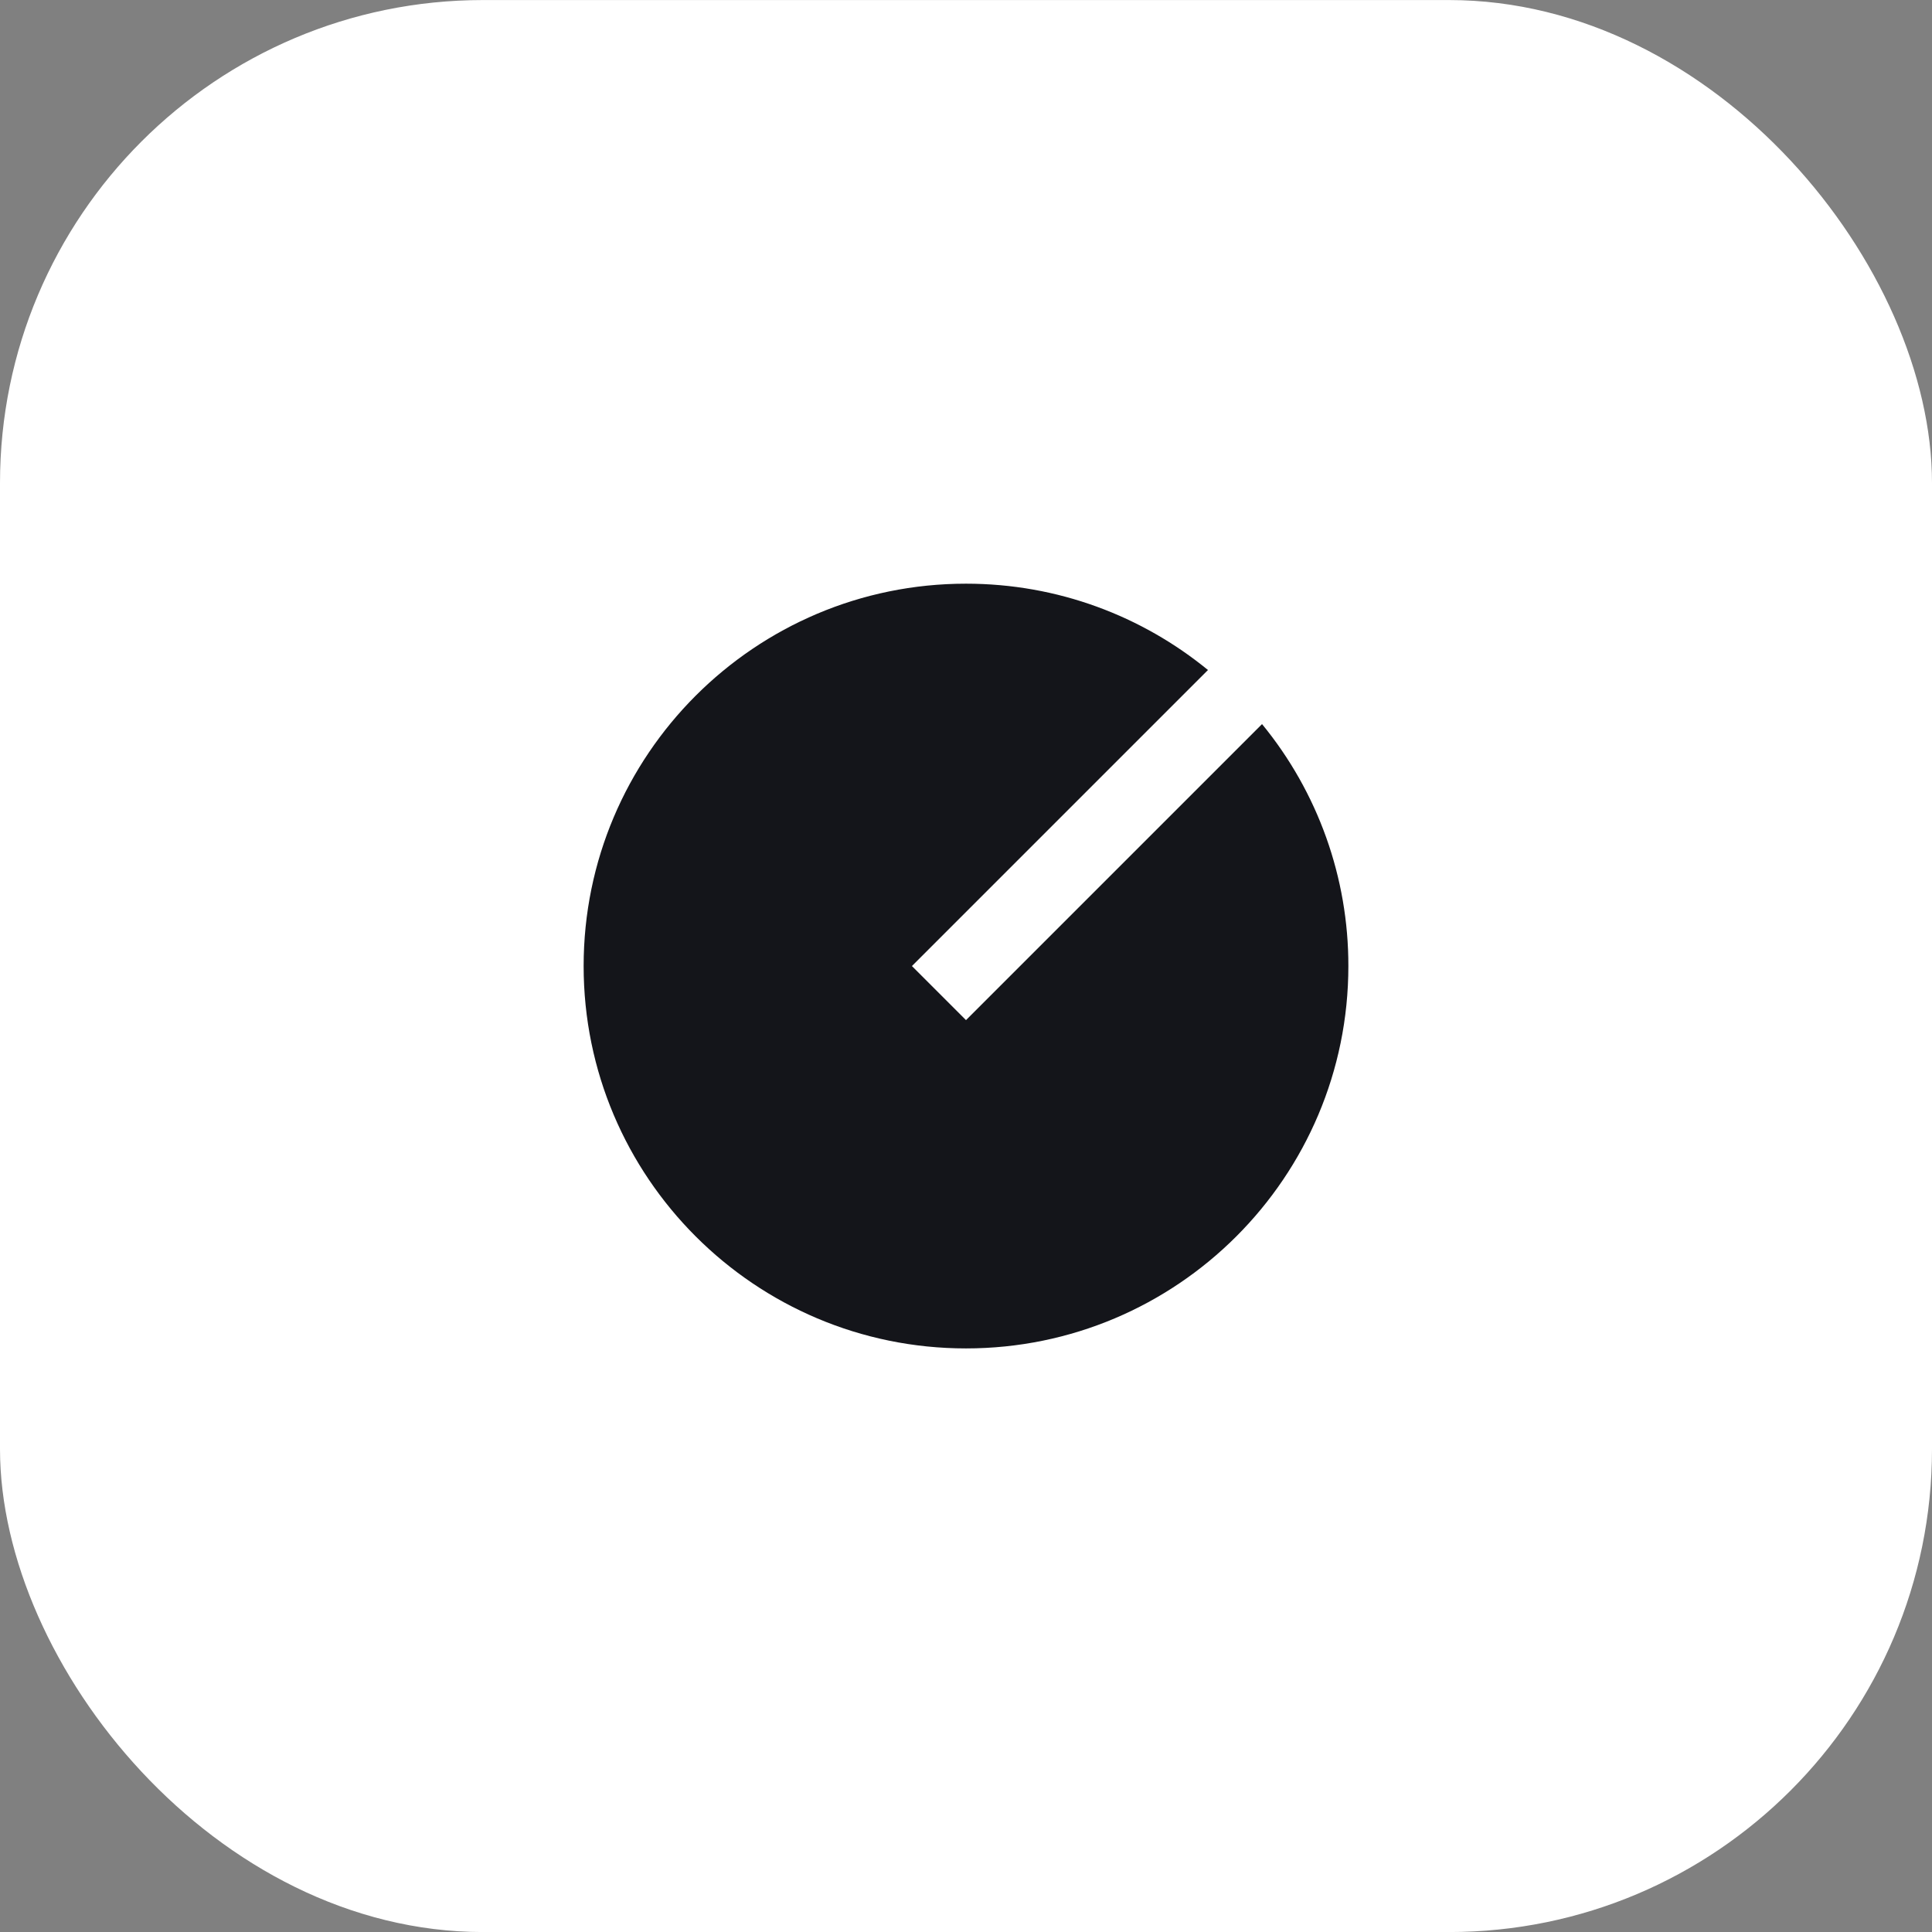<?xml version="1.0" encoding="UTF-8"?>
<svg xmlns="http://www.w3.org/2000/svg" width="80" height="80" viewBox="0 0 80 80" fill="none">
  <rect x="0" y="0" width="80" height="80" fill="#808080" stroke="none"/>
  <rect y="0.002" width="80" height="80" rx="20" fill="white"></rect>
  <path d="M50.019 27.744L37.761 40.002L40 42.241L52.258 29.983C54.575 32.807 55.839 36.349 55.833 40.002C55.833 48.742 48.74 55.835 40 55.835C31.26 55.835 24.167 48.742 24.167 40.002C24.167 31.262 31.26 24.169 40 24.169C43.8 24.169 47.29 25.51 50.019 27.744Z" fill="#14151A"></path>
</svg>
